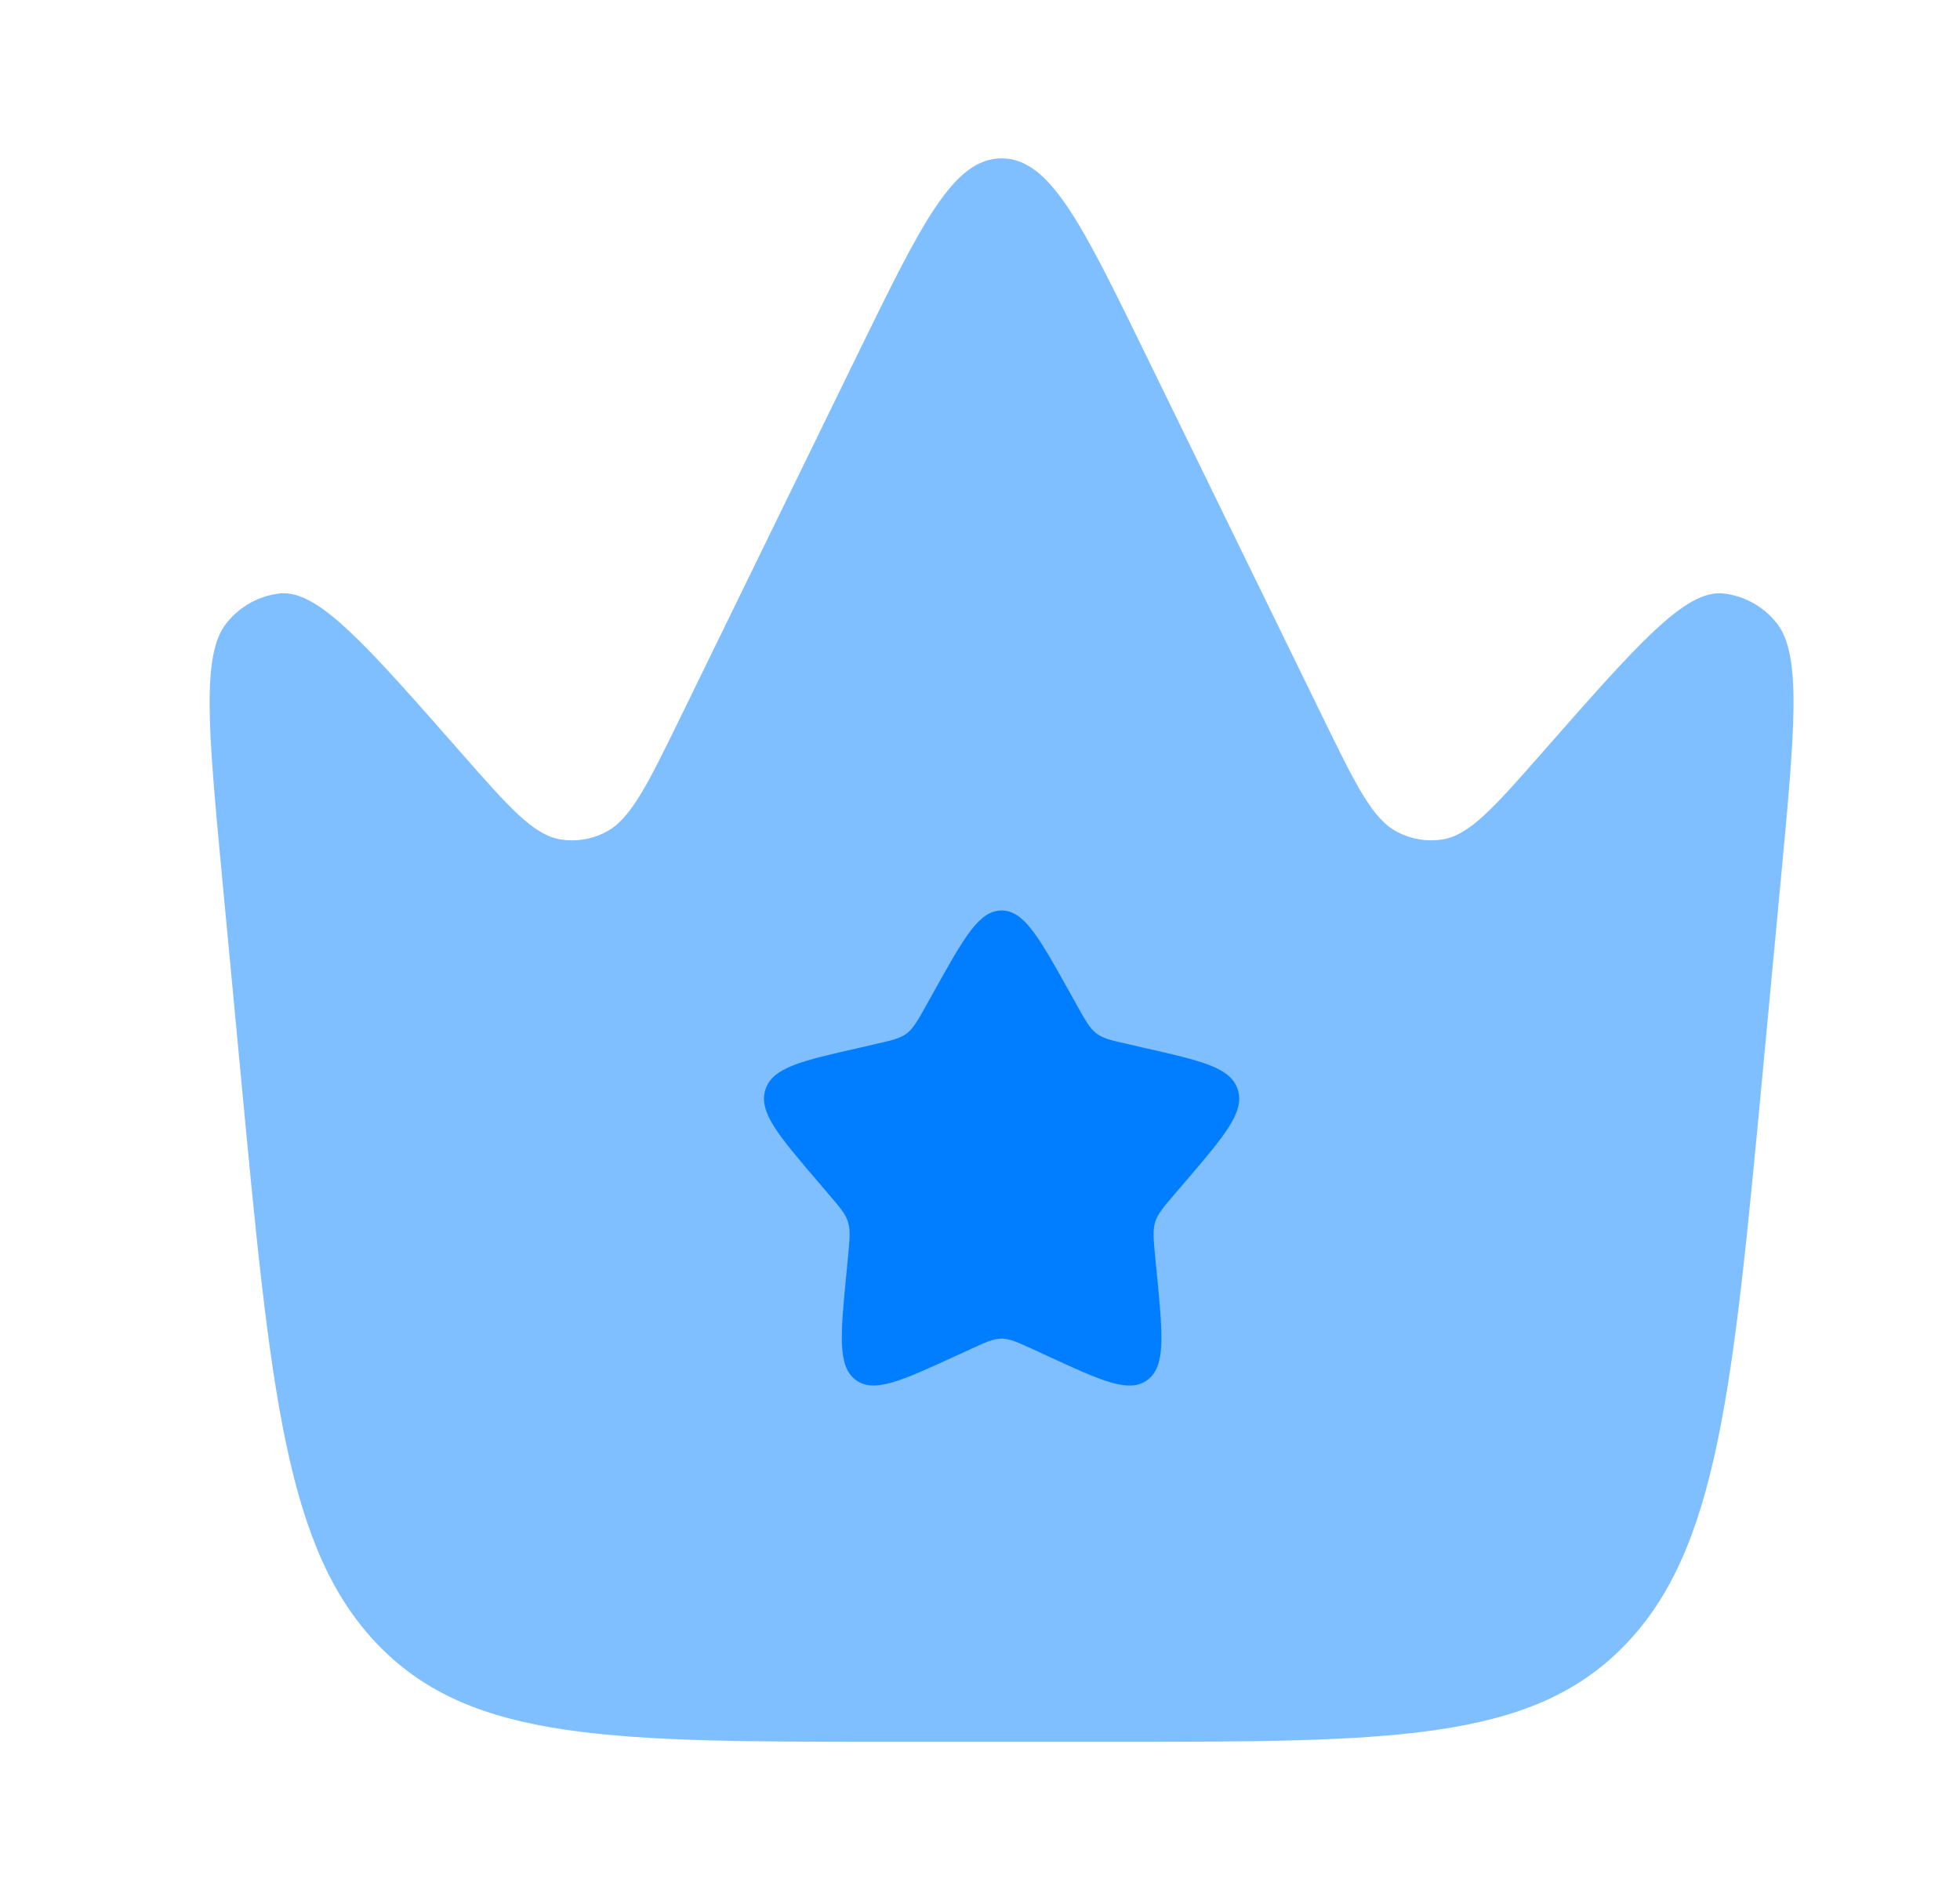 <svg width="33" height="32" viewBox="0 0 33 32" fill="none" xmlns="http://www.w3.org/2000/svg">
<path opacity="0.5" d="M29.981 14.835L29.676 18.083C29.172 23.432 28.92 26.108 27.342 27.72C25.768 29.333 23.405 29.333 18.677 29.333H15.05C10.324 29.333 7.961 29.333 6.384 27.72C4.806 26.107 4.556 23.432 4.052 18.083L3.745 14.835C3.505 12.285 3.385 11.009 3.822 10.483C3.933 10.346 4.069 10.232 4.223 10.148C4.378 10.064 4.547 10.011 4.722 9.993C5.357 9.937 6.153 10.844 7.746 12.657C8.57 13.596 8.982 14.064 9.441 14.137C9.697 14.178 9.96 14.136 10.19 14.017C10.616 13.804 10.897 13.224 11.464 12.065L14.446 5.953C15.516 3.763 16.05 2.667 16.864 2.667C17.677 2.667 18.212 3.763 19.281 5.953L22.264 12.065C22.829 13.225 23.112 13.804 23.537 14.017C23.772 14.136 24.03 14.177 24.286 14.137C24.745 14.064 25.157 13.596 25.981 12.657C27.574 10.844 28.37 9.937 29.005 9.993C29.18 10.011 29.349 10.064 29.504 10.148C29.658 10.232 29.795 10.346 29.905 10.483C30.341 11.009 30.221 12.285 29.981 14.835Z" fill="#017EFF"/>
<path d="M18.133 16.932L18.002 16.697C17.496 15.788 17.242 15.333 16.864 15.333C16.485 15.333 16.232 15.787 15.725 16.697L15.594 16.932C15.45 17.191 15.378 17.319 15.266 17.404C15.153 17.489 15.013 17.521 14.733 17.584L14.48 17.643C13.496 17.865 13.004 17.976 12.886 18.352C12.769 18.728 13.105 19.121 13.776 19.905L13.949 20.108C14.14 20.331 14.236 20.441 14.278 20.58C14.321 20.719 14.306 20.867 14.278 21.164L14.252 21.435C14.15 22.481 14.1 23.005 14.405 23.237C14.712 23.469 15.173 23.257 16.094 22.833L16.332 22.724C16.594 22.604 16.725 22.543 16.864 22.543C17.002 22.543 17.133 22.604 17.396 22.724L17.633 22.833C18.554 23.259 19.016 23.469 19.322 23.237C19.629 23.005 19.577 22.481 19.476 21.435L19.449 21.164C19.421 20.867 19.406 20.719 19.449 20.58C19.492 20.441 19.588 20.331 19.778 20.108L19.952 19.905C20.622 19.121 20.958 18.729 20.841 18.352C20.724 17.976 20.232 17.865 19.248 17.643L18.994 17.584C18.714 17.521 18.574 17.491 18.461 17.404C18.349 17.319 18.277 17.191 18.133 16.932Z" fill="#017EFF"/>
</svg>
